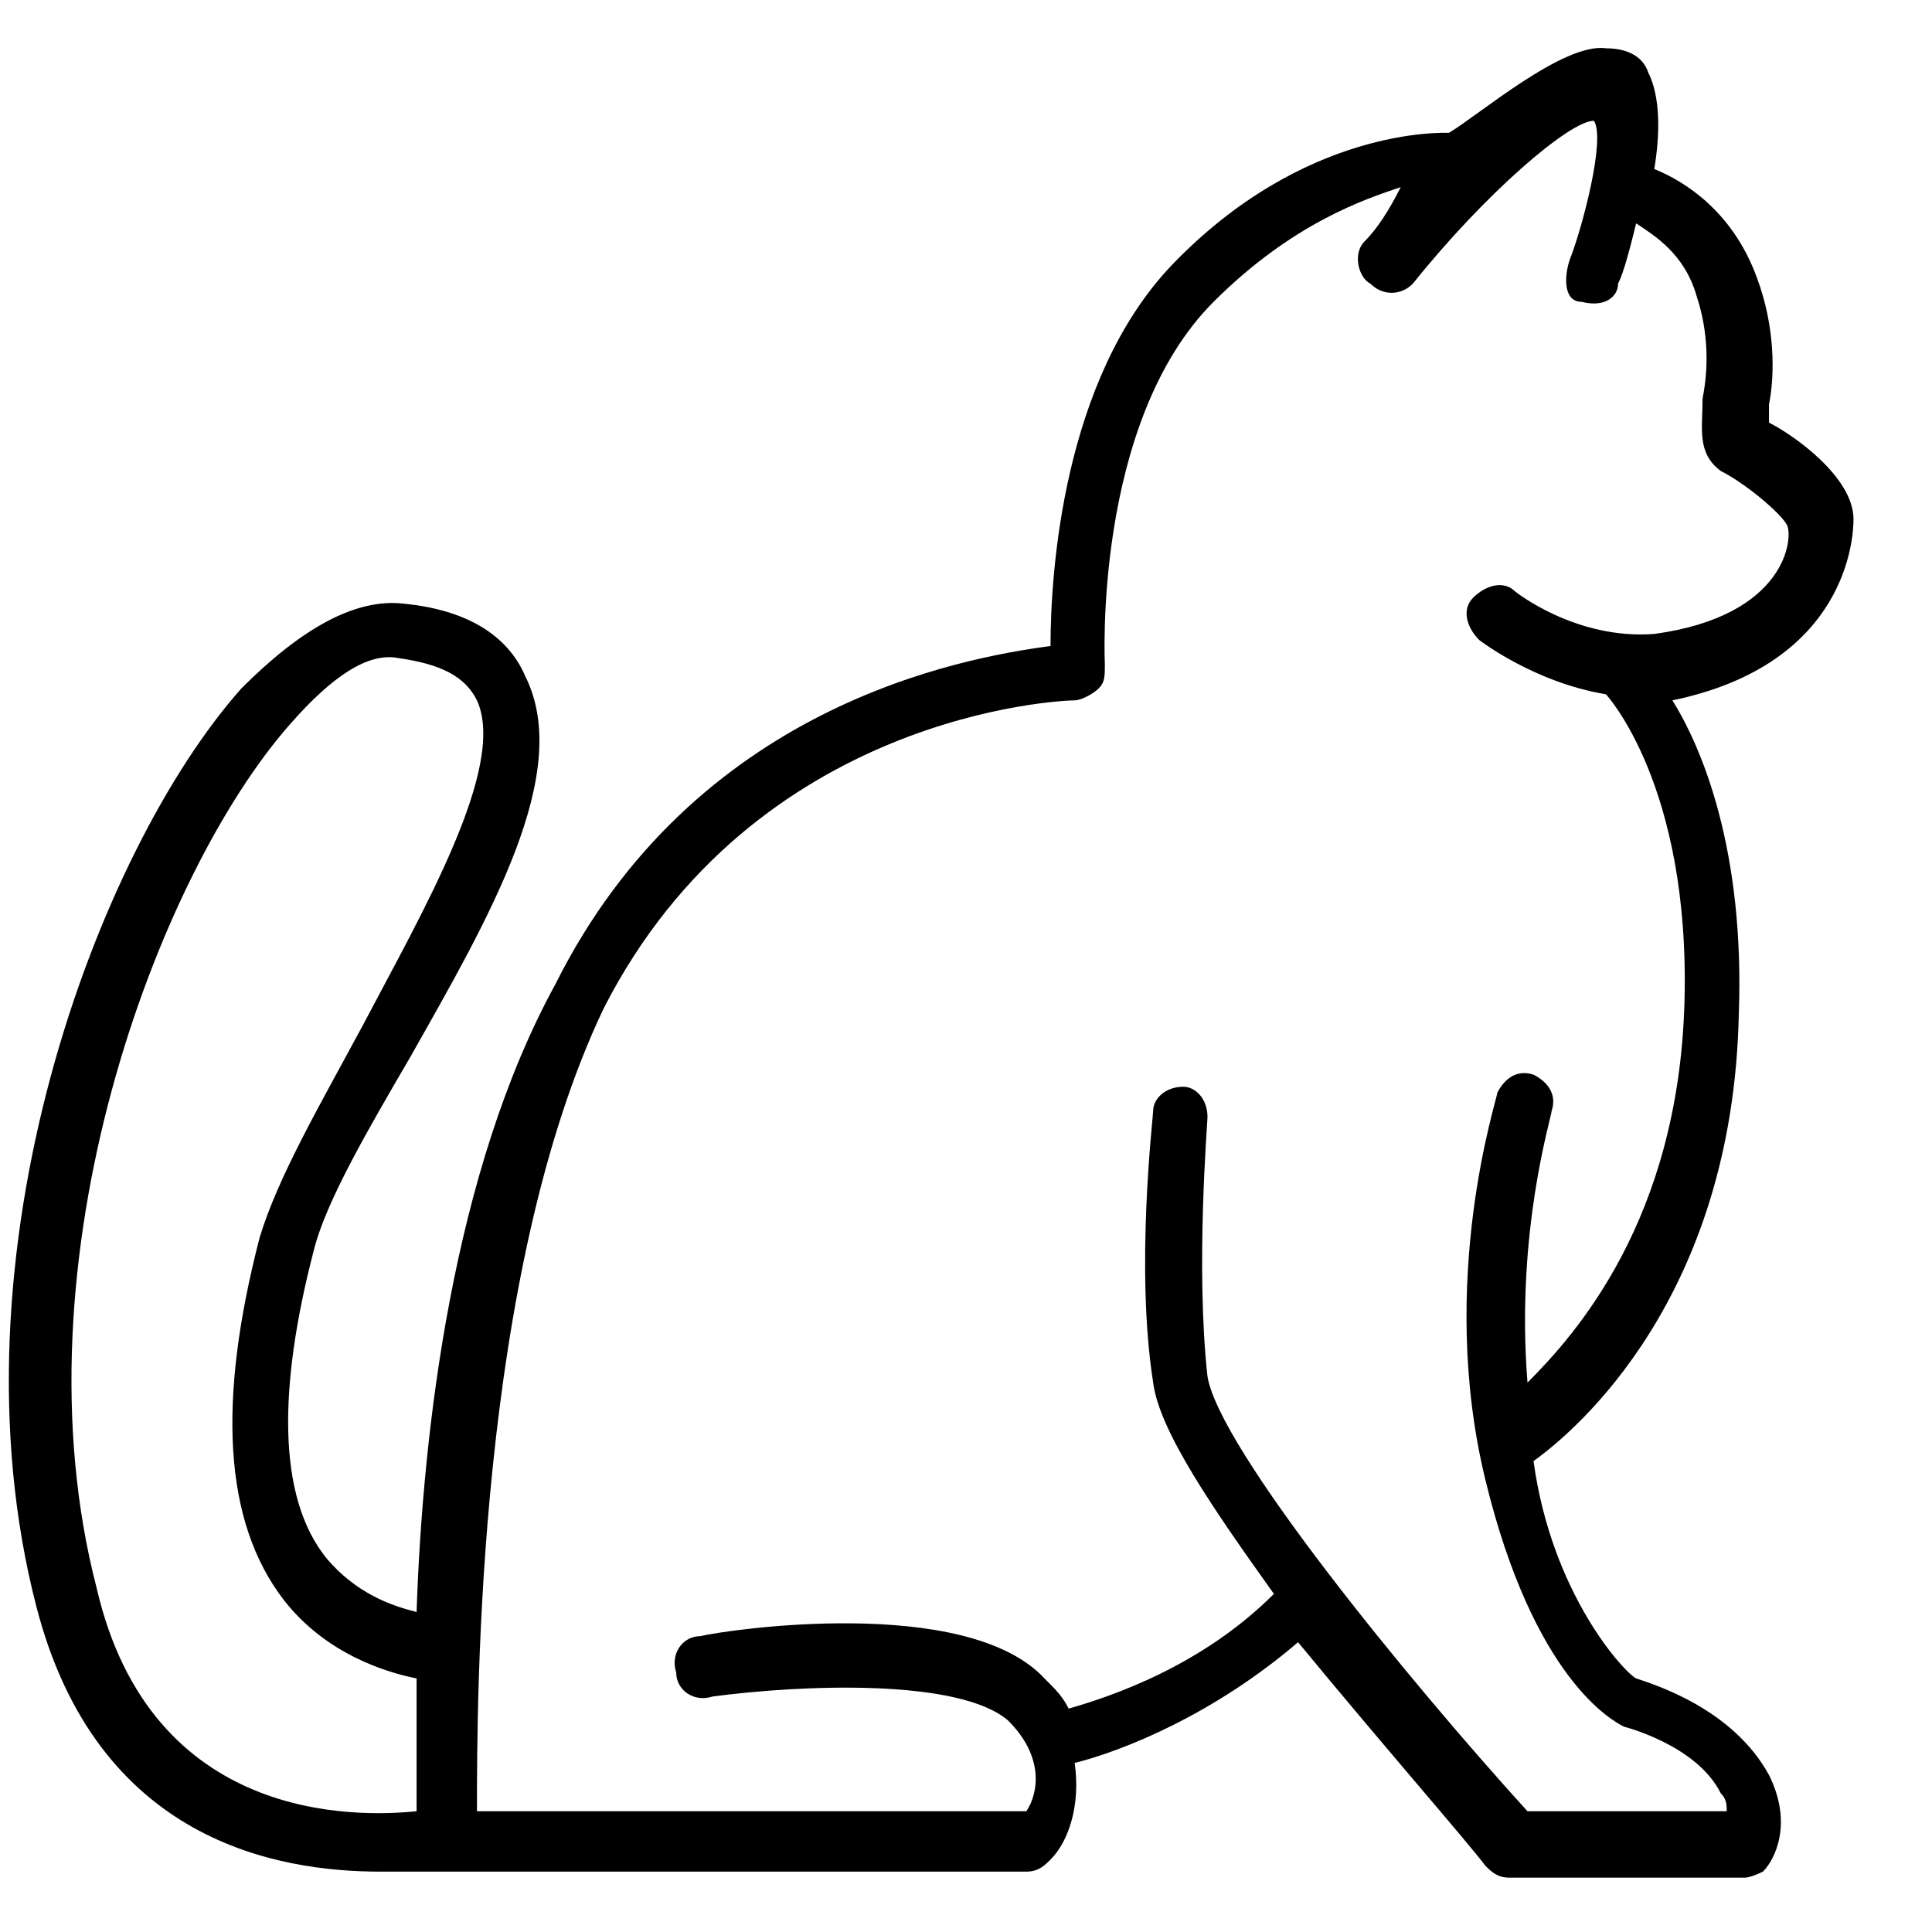 <?xml version="1.0" ?><!DOCTYPE svg  PUBLIC '-//W3C//DTD SVG 1.1//EN'  'http://www.w3.org/Graphics/SVG/1.1/DTD/svg11.dtd'><svg enable-background="new 0 0 32 32" id="Layer_1" version="1.1" viewBox="0 0 32 32" xml:space="preserve" xmlns="http://www.w3.org/2000/svg" xmlns:xlink="http://www.w3.org/1999/xlink"><path d="M30.7,8.6c0-0.7-1-1.4-1.4-1.6c0-0.1,0-0.2,0-0.3c0.1-0.5,0.1-1.3-0.2-2.1c-0.4-1.1-1.2-1.6-1.7-1.8  c0.1-0.6,0.1-1.2-0.1-1.6c-0.1-0.3-0.4-0.4-0.7-0.4c-0.7-0.1-2.1,1.1-2.6,1.4c-0.1,0-2.4-0.1-4.6,2.2c-1.8,1.9-2,5.1-2,6.3  c-1.5,0.2-5.9,1-8.2,5.6C7.5,19.4,7,23.7,6.9,26.7c-0.4-0.1-1-0.3-1.5-0.9c-0.8-1-0.8-2.8-0.2-5.1c0.2-0.8,0.9-2,1.6-3.2  c1.3-2.3,2.7-4.7,1.9-6.3c-0.3-0.7-1-1.1-2-1.2C5.9,9.9,5,10.4,4,11.4c-2.4,2.7-4.9,9.4-3.4,15.2c1,3.9,4,4.4,5.7,4.4  C6.7,31,17,31,17,31c0.2,0,0.3-0.1,0.4-0.2c0.3-0.3,0.5-0.9,0.4-1.6c0.8-0.2,2.3-0.8,3.7-2c1.4,1.7,2.8,3.3,3.1,3.7  c0.1,0.1,0.2,0.2,0.4,0.2h3.9c0.1,0,0.3-0.1,0.3-0.1c0.2-0.2,0.5-0.8,0.1-1.6c-0.6-1.1-1.9-1.5-2.2-1.6c-0.2-0.1-1.4-1.4-1.7-3.6  c0.7-0.5,3.3-2.7,3.4-7.4c0.1-2.7-0.6-4.4-1.1-5.2C30.6,11,30.7,8.9,30.7,8.6z M1.6,26.3c-1.4-5.4,1-11.8,3.2-14.3  c0.7-0.8,1.3-1.2,1.8-1.1c0.7,0.1,1.1,0.3,1.3,0.7C8.4,12.7,7,15.1,6,17c-0.7,1.3-1.4,2.5-1.7,3.5c-0.7,2.7-0.6,4.7,0.4,6  c0.7,0.9,1.7,1.2,2.2,1.3c0,1,0,1.7,0,2.2C5.9,30.1,2.5,30.2,1.6,26.3z M27.4,10.5c-1.3,0.1-2.3-0.7-2.3-0.7  c-0.2-0.2-0.5-0.1-0.7,0.1c-0.2,0.2-0.1,0.5,0.1,0.7c0,0,0.9,0.7,2.1,0.9c0,0,1.4,1.5,1.3,5.1c-0.1,3.6-1.8,5.5-2.6,6.3  c-0.2-2.5,0.4-4.4,0.4-4.5c0.1-0.3-0.1-0.5-0.3-0.6c-0.3-0.1-0.5,0.1-0.6,0.3c0,0.1-1,3.1-0.2,6.4c0.8,3.3,2.1,4,2.3,4.1  c0,0,1.2,0.3,1.6,1.1c0.1,0.1,0.1,0.2,0.1,0.3h-3.3c-2-2.2-5.1-6-5.3-7.2c-0.2-1.8,0-4.2,0-4.3c0-0.3-0.2-0.5-0.4-0.5  c-0.3,0-0.5,0.2-0.5,0.4c0,0.1-0.3,2.6,0,4.5c0.1,0.8,1,2.1,2,3.5c-1.2,1.2-2.7,1.7-3.4,1.9c-0.1-0.2-0.2-0.3-0.4-0.5  c-1.3-1.4-5.3-0.8-5.7-0.7c-0.3,0-0.5,0.3-0.4,0.6c0,0.3,0.3,0.5,0.6,0.4c1.5-0.2,4.1-0.3,4.9,0.4c0.6,0.6,0.5,1.2,0.3,1.5H7.9  c0-1.9,0-8.9,2.1-13.3c2.5-4.9,7.6-5.1,7.8-5.1c0.1,0,0.3-0.1,0.4-0.2s0.1-0.2,0.1-0.4c0,0-0.2-4,1.8-6c1.3-1.3,2.5-1.7,3.1-1.9  C23,3.5,22.8,3.8,22.6,4c-0.2,0.2-0.1,0.6,0.1,0.7c0.2,0.2,0.5,0.2,0.7,0C24.6,3.2,26,2,26.4,2c0,0,0,0,0,0c0.2,0.3-0.2,1.8-0.4,2.3  c-0.1,0.3-0.1,0.7,0.2,0.7c0.4,0.1,0.6-0.1,0.6-0.3c0.1-0.2,0.2-0.6,0.3-1c0.3,0.2,0.8,0.5,1,1.2c0.2,0.6,0.2,1.2,0.1,1.7  c0,0.5-0.1,0.9,0.3,1.2c0.4,0.2,1,0.7,1.1,0.9C29.7,8.9,29.6,10.2,27.4,10.5z"/></svg>